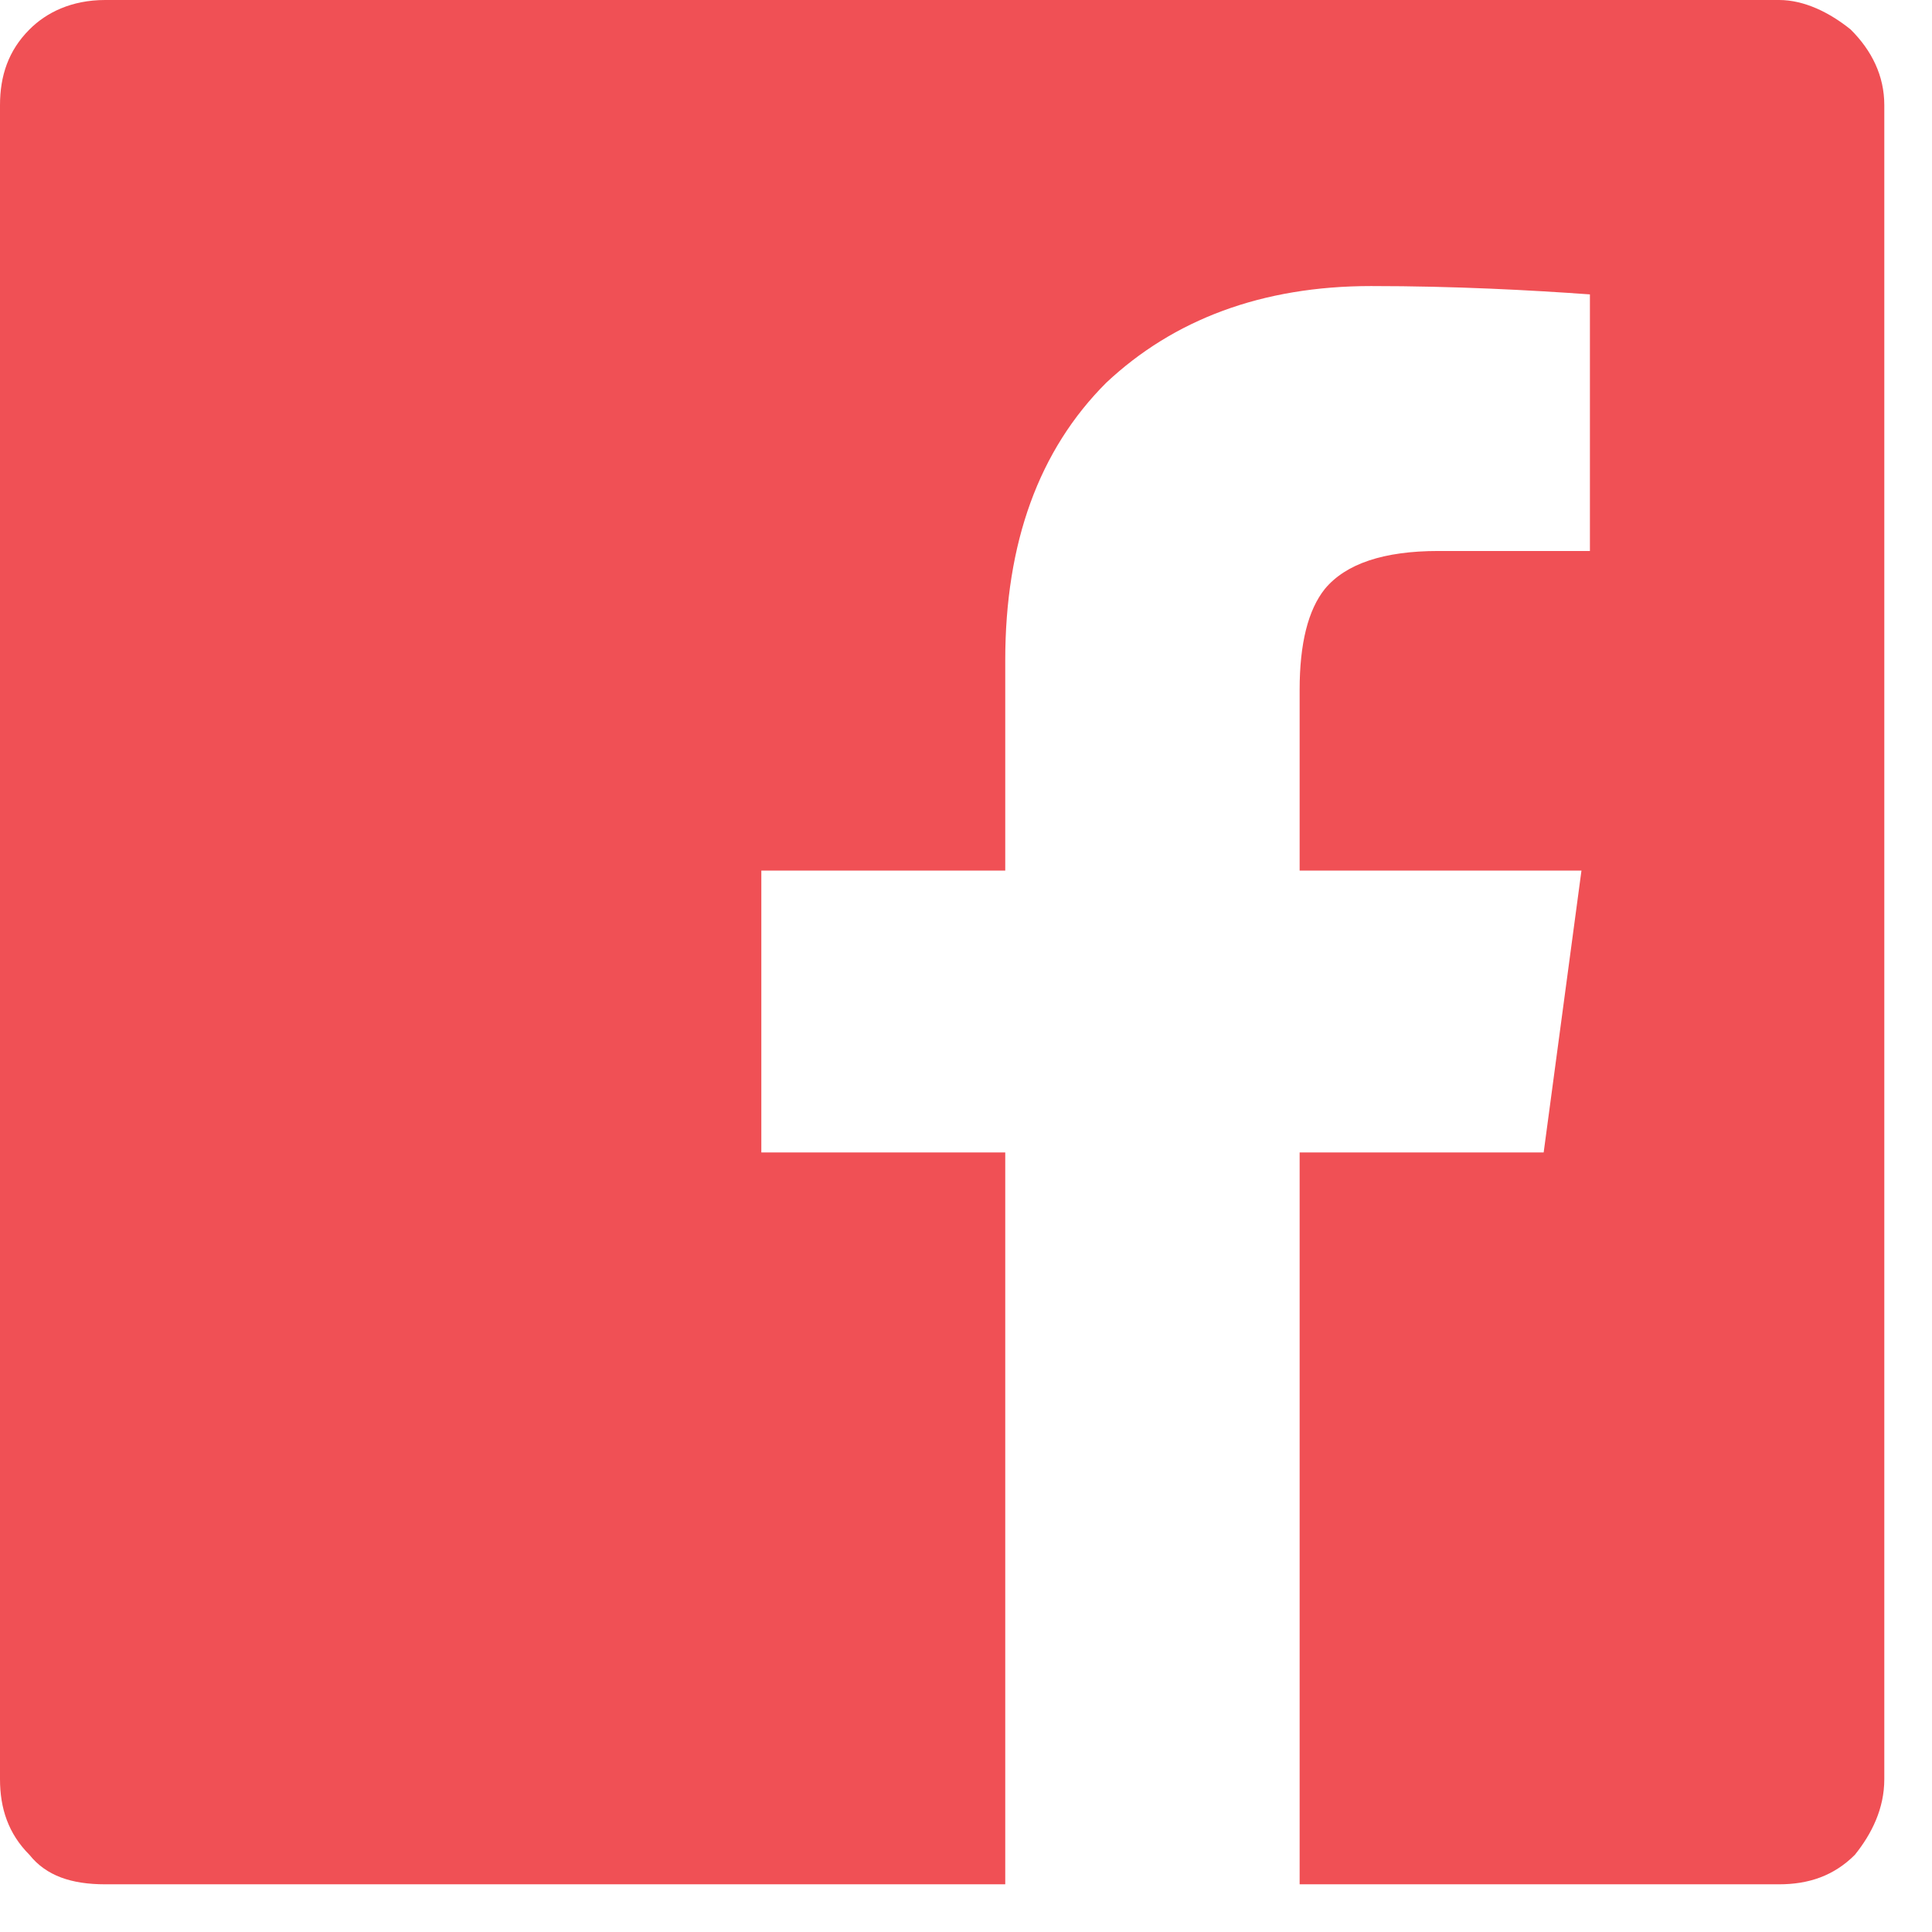 <?xml version="1.0" encoding="UTF-8"?> <svg xmlns="http://www.w3.org/2000/svg" width="16" height="16" viewBox="0 0 16 16" fill="none"> <path d="M15.605 0.871C15.605 0.627 15.501 0.418 15.326 0.244C15.152 0.104 14.943 0 14.734 0H0.871C0.592 0 0.383 0.104 0.244 0.244C0.07 0.418 0 0.627 0 0.871V14.734C0 14.978 0.07 15.187 0.244 15.361C0.383 15.535 0.592 15.605 0.871 15.605H8.325V9.544H6.305V7.21H8.325V5.469C8.325 4.493 8.604 3.727 9.161 3.17C9.718 2.647 10.45 2.369 11.355 2.369C12.052 2.369 12.679 2.403 13.167 2.438V4.563H11.913C11.46 4.563 11.146 4.668 10.972 4.877C10.833 5.051 10.763 5.329 10.763 5.713V7.21H13.097L12.784 9.544H10.763V15.605H14.734C14.978 15.605 15.187 15.535 15.361 15.361C15.501 15.187 15.605 14.978 15.605 14.734V0.871Z" fill="#F05055"></path> </svg> 